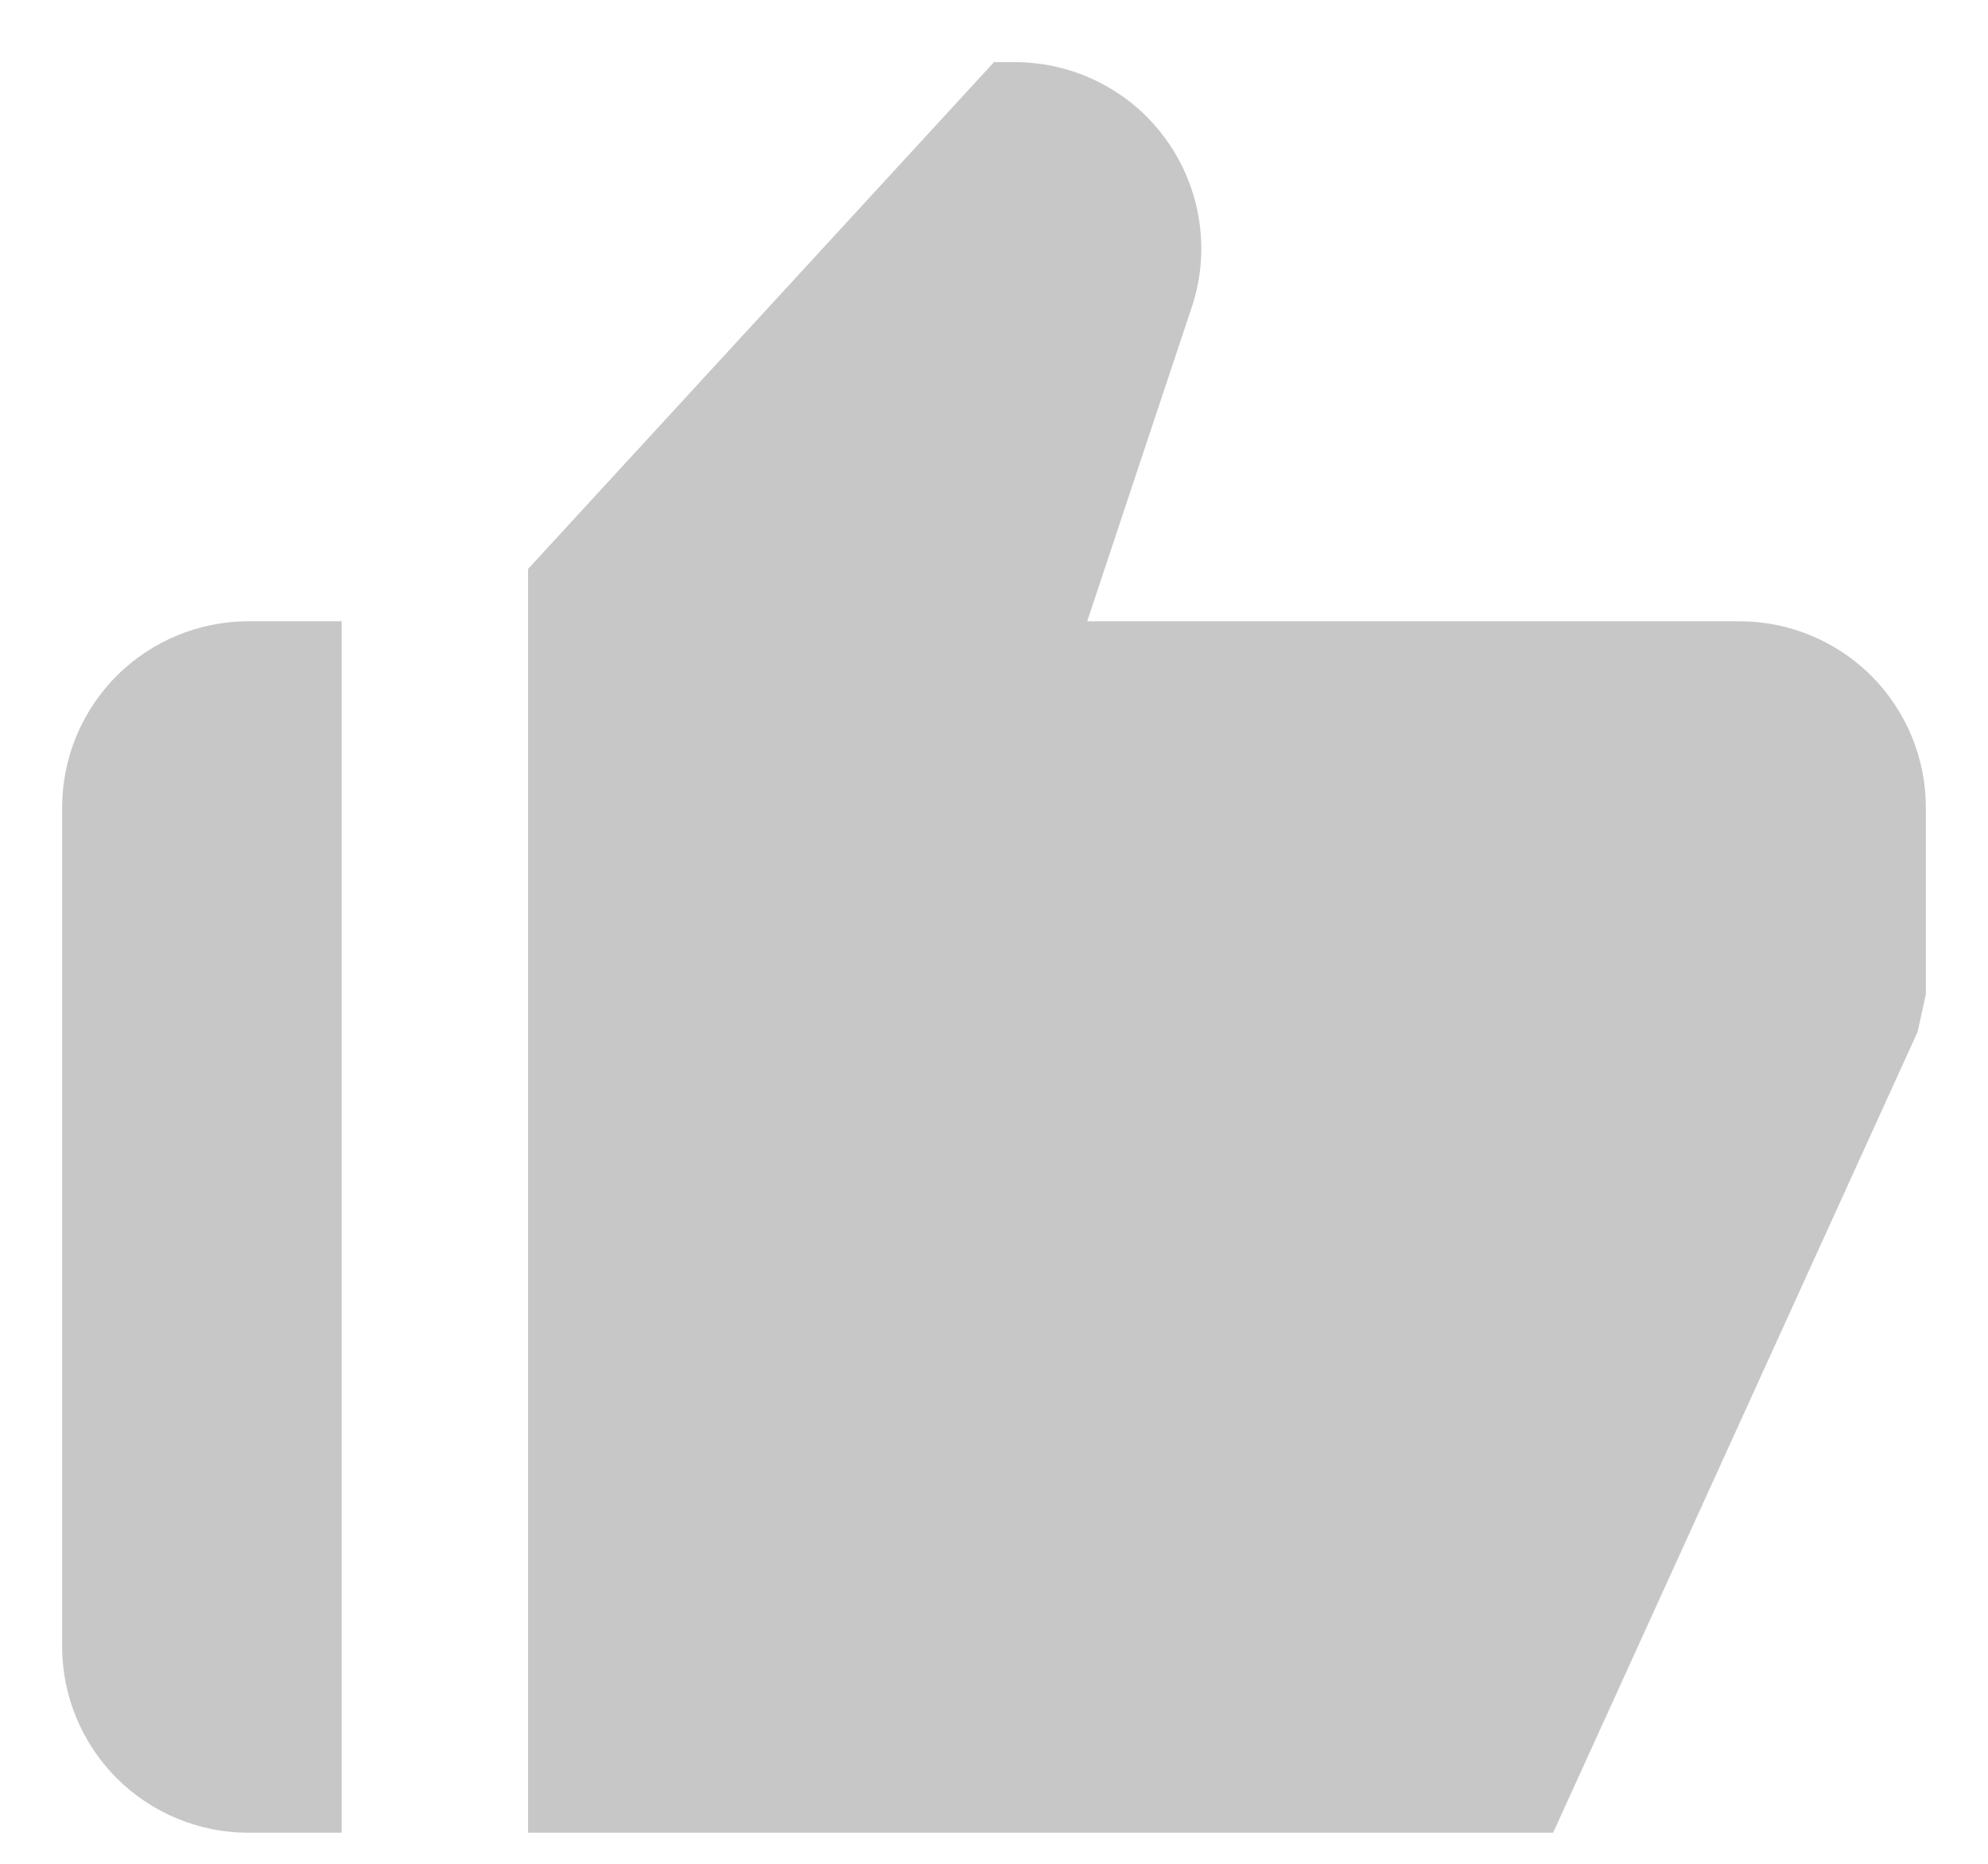 <svg width="16" height="15" viewBox="0 0 16 15" fill="none" xmlns="http://www.w3.org/2000/svg">
<path d="M2 14.75H2.75V5H2C1.602 5 1.221 5.158 0.939 5.439C0.658 5.721 0.5 6.102 0.5 6.5V13.25C0.5 13.648 0.658 14.029 0.939 14.311C1.221 14.592 1.602 14.75 2 14.75ZM14 5H8.75L9.591 2.474C9.667 2.249 9.687 2.009 9.651 1.774C9.615 1.539 9.524 1.316 9.385 1.123C9.246 0.93 9.064 0.773 8.852 0.665C8.641 0.557 8.406 0.5 8.169 0.5H8L4.25 4.579V14.75H12.5L15.434 8.303L15.5 8V6.5C15.5 6.102 15.342 5.721 15.061 5.439C14.779 5.158 14.398 5 14 5Z" fill="#C7C7C7"/>
</svg>
